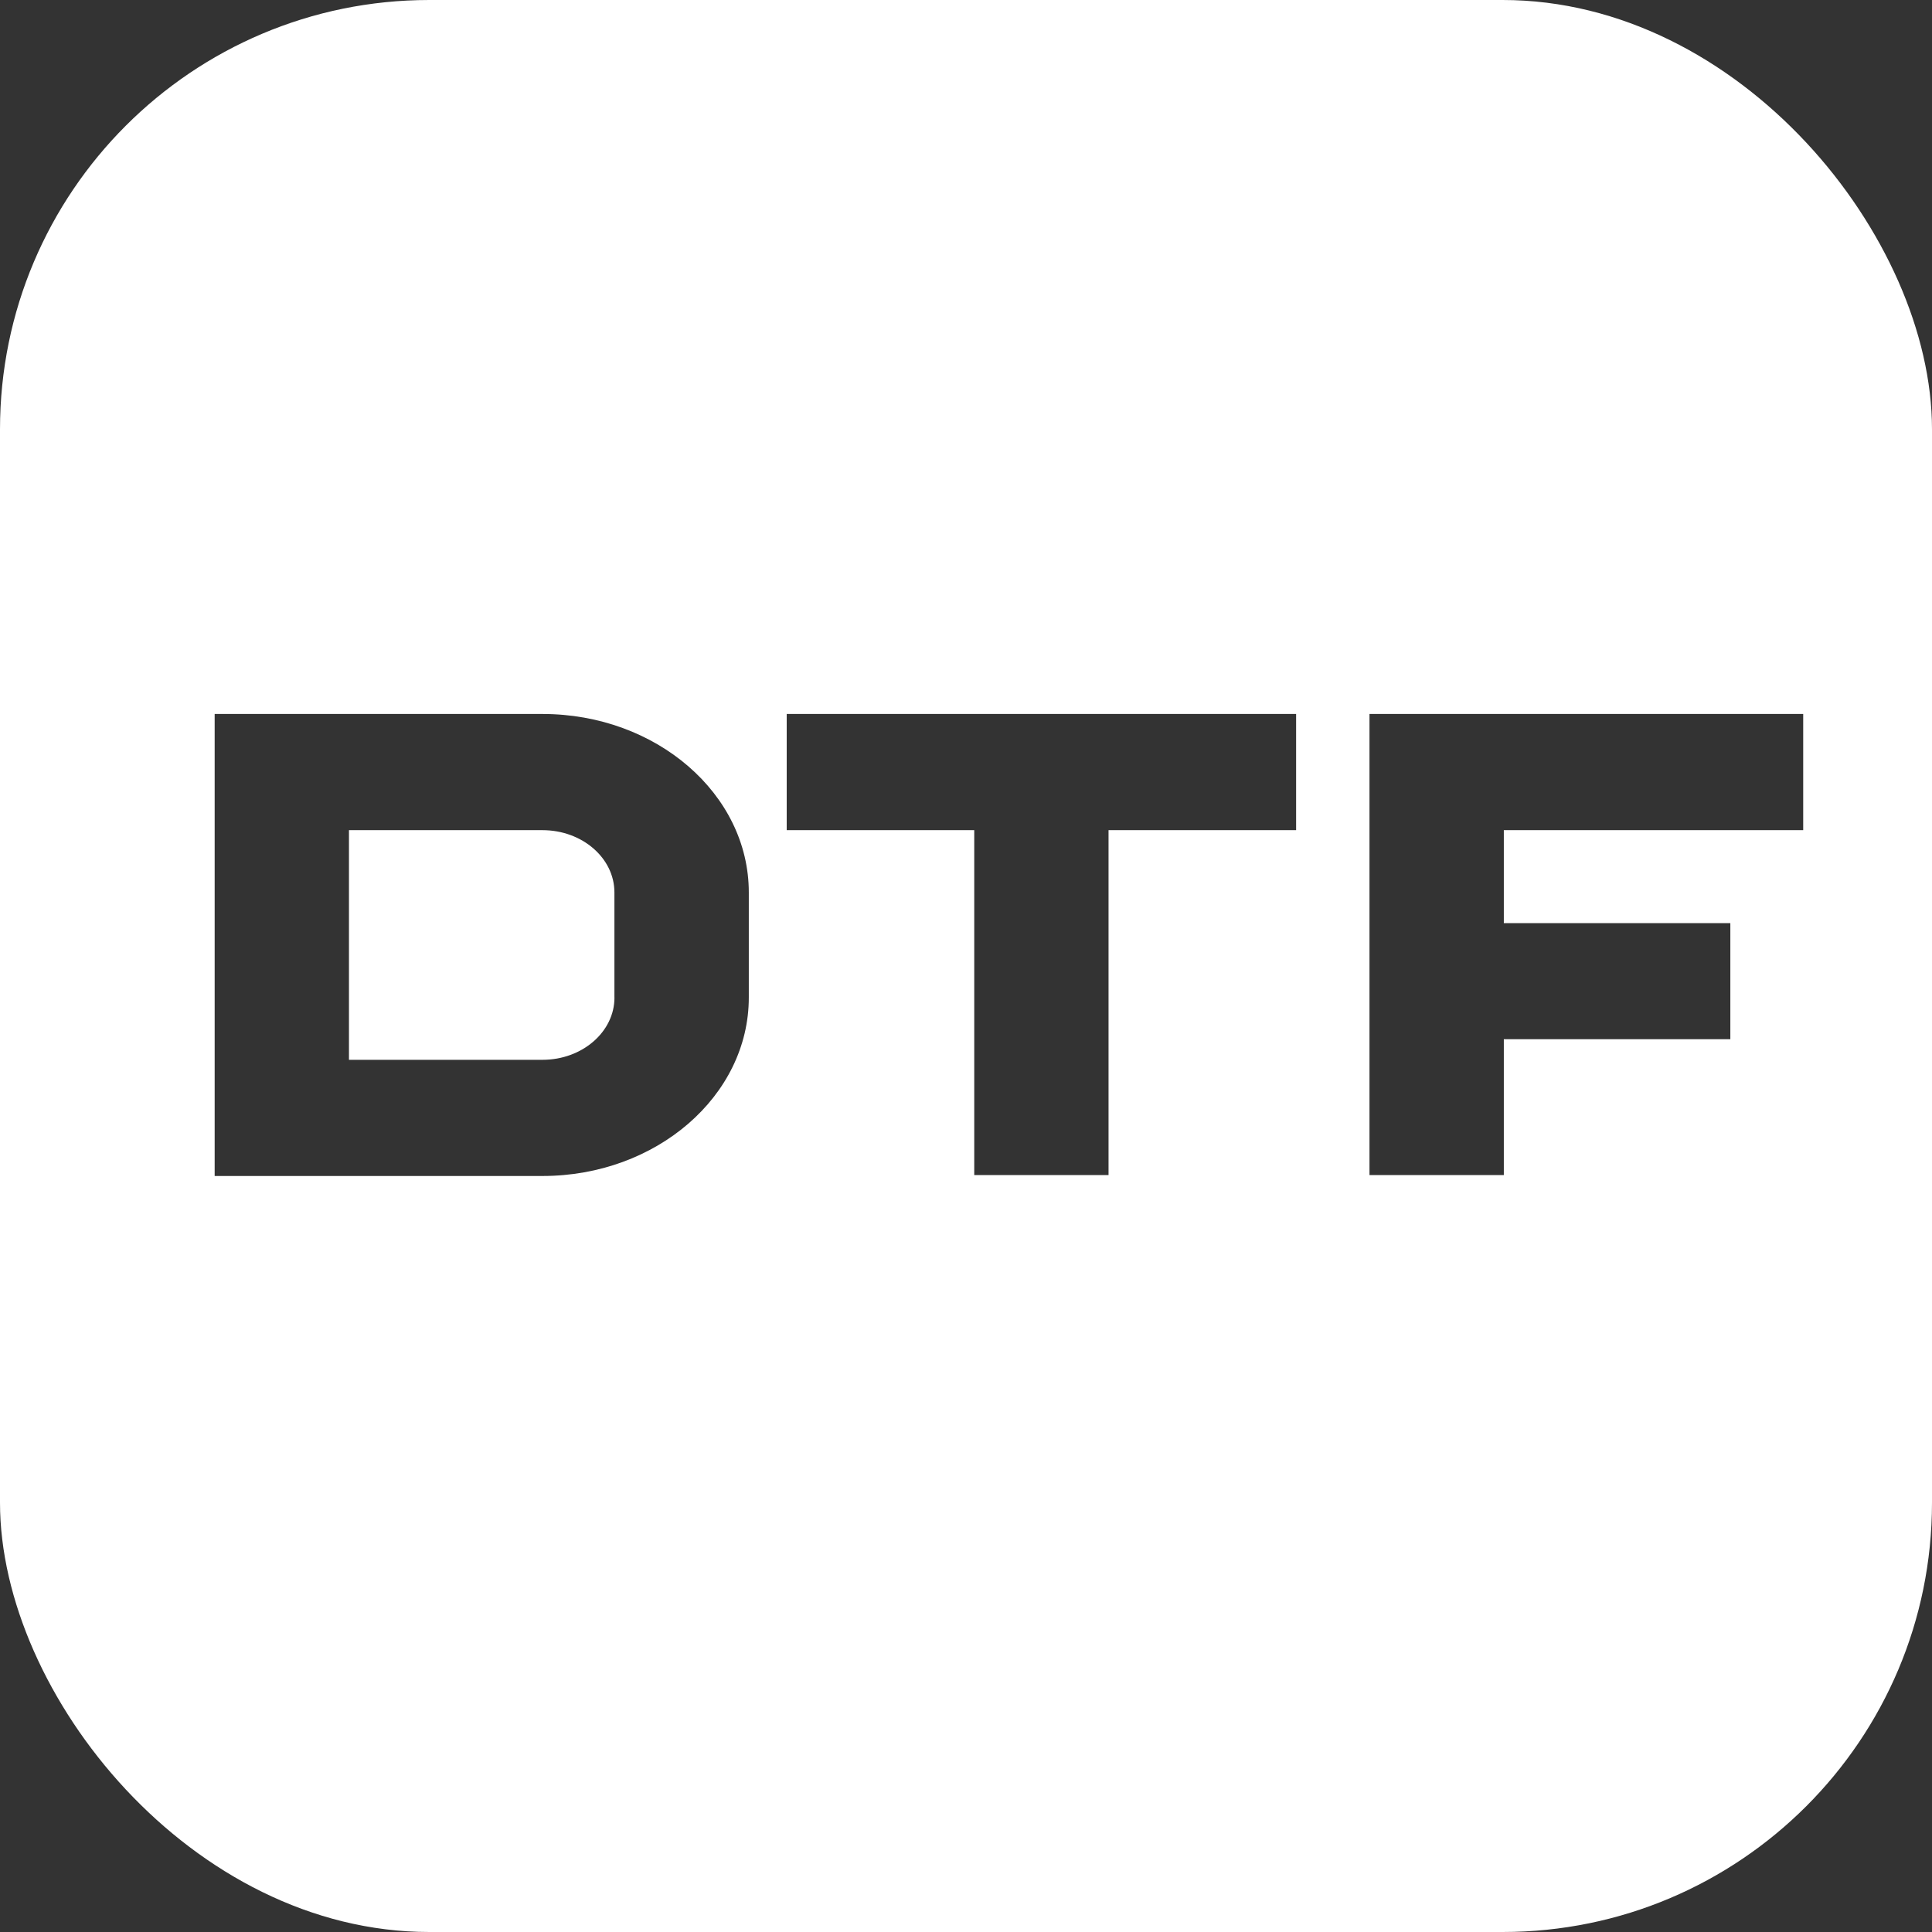 <?xml version="1.0" encoding="UTF-8"?> <svg xmlns="http://www.w3.org/2000/svg" width="45" height="45" viewBox="0 0 45 45" fill="none"><rect x="0" y="0" width="45" height="45" fill="#333333" stroke="none"/><g clip-path="url(#clip0_5195_2122)"><path fill-rule="evenodd" clip-rule="evenodd" d="M10 0C4.477 0 0 4.477 0 10V35C0 40.523 4.477 45 10 45H35C40.523 45 45 40.523 45 35V10C45 4.477 40.523 0 35 0H10ZM5 16.63H12.636C15.286 16.63 17.442 18.494 17.441 20.787V23.235C17.441 25.527 15.286 27.391 12.636 27.391H5V16.63ZM12.636 24.685C13.561 24.685 14.312 24.034 14.312 23.235H14.311V20.787C14.311 19.985 13.56 19.336 12.636 19.336H8.128V24.685H12.636ZM22.692 19.336H18.324V16.63H30.189V19.336H25.82V27.369H22.692V19.336ZM42 16.63V19.336H35.027V21.501H40.303V24.205H35.027V27.369H31.898V16.63H42Z" fill="white"></path></g><defs><clipPath id="clip0_5195_2122"><rect width="45" height="45" rx="10" fill="white"></rect></clipPath></defs></svg> 